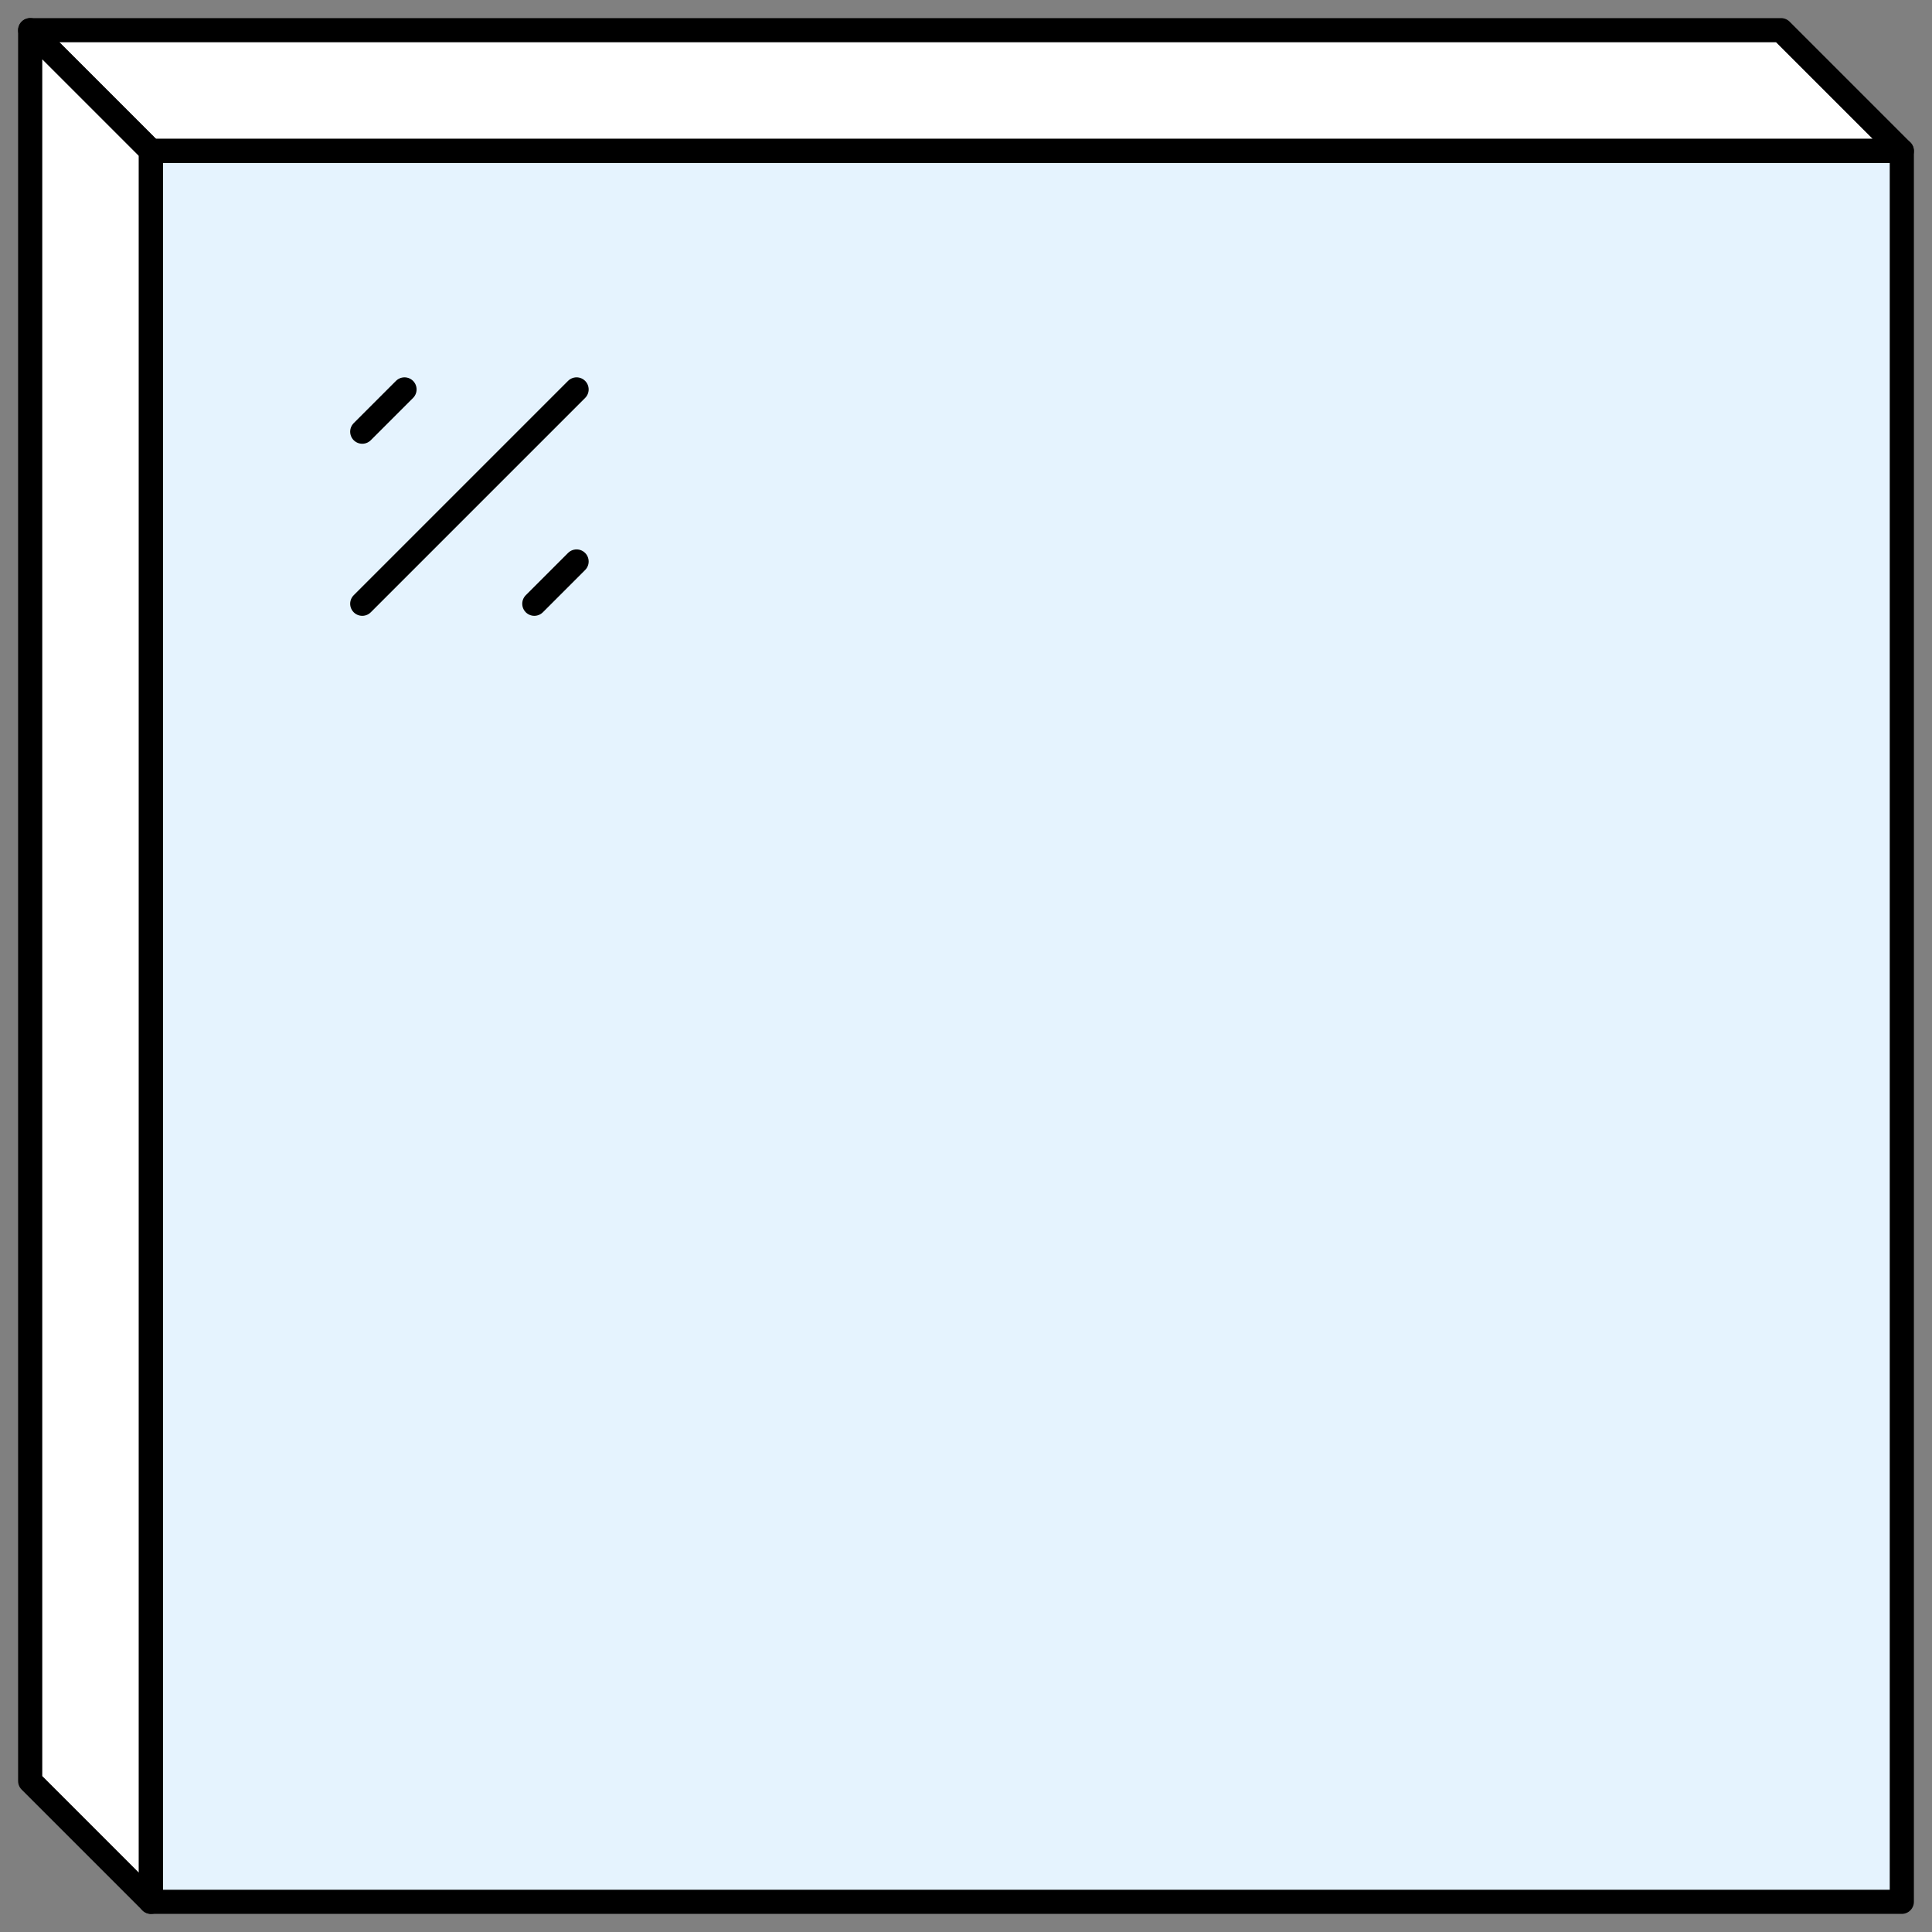 <?xml version="1.0" encoding="UTF-8"?><svg xmlns="http://www.w3.org/2000/svg" viewBox="0 0 64 64"><rect x="0" y="0" width="64" height="64" fill="#808080" stroke="none"/><defs><style>.m{fill:none;}.m,.n,.o{stroke:#000;stroke-linecap:round;stroke-linejoin:round;stroke-width:.8px;}.n{fill:#fff;}.o{fill:#e5f3fe;}</style></defs><g id="a"/><g id="b"/><g id="c"/><g id="d"/><g id="e"/><g id="f"/><g id="g"/><g id="h"/><g id="i"><g><polygon class="n" points="59 1 1 1 5 5 63 5 59 1"/><polygon class="n" points="1 1 1 59 5 63 5 5 1 1"/><rect class="o" x="5" y="5" width="58" height="58"/><line class="m" x1="13.4" y1="12.9" x2="12" y2="14.3"/><line class="m" x1="19.1" y1="12.9" x2="12" y2="20"/><line class="m" x1="19.1" y1="18.6" x2="17.7" y2="20"/></g></g><g id="j"/><g id="k"/><g id="l"/></svg>